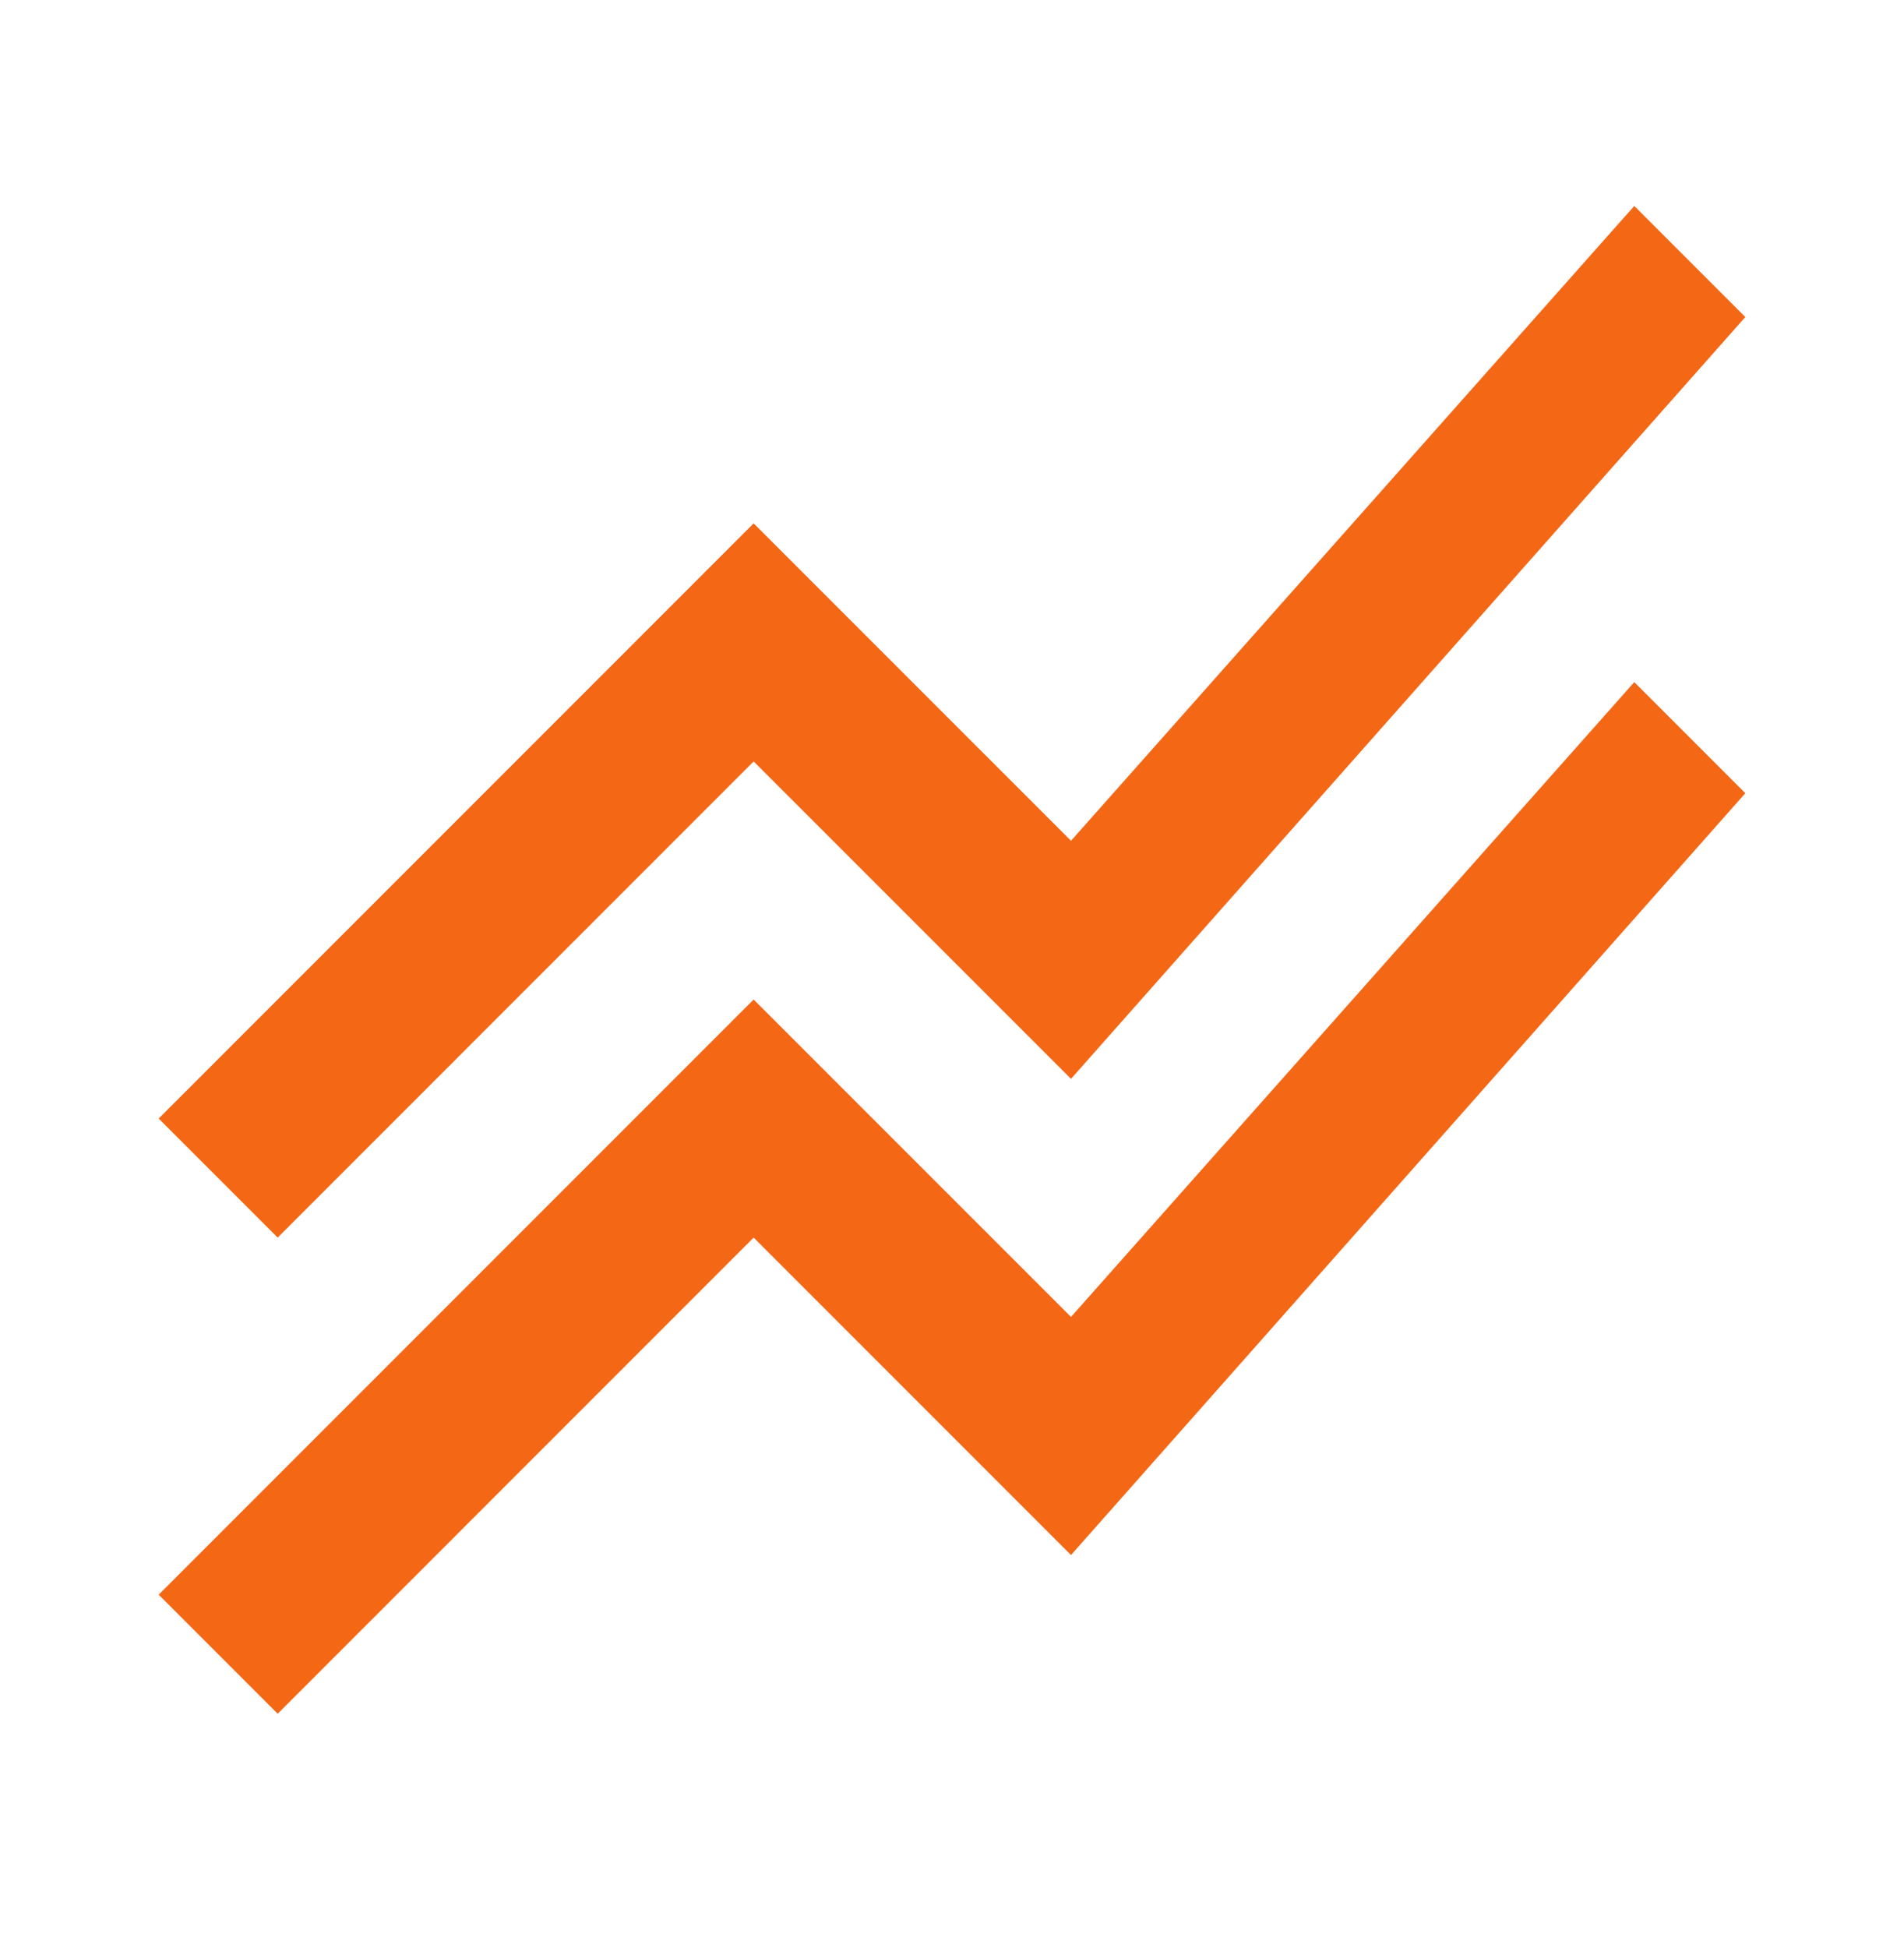 <svg width="44" height="45" viewBox="0 0 44 45" fill="none" xmlns="http://www.w3.org/2000/svg">
<path d="M6.417 39.591L3.667 36.841L17.416 23.091L24.75 30.424L37.767 15.758L40.333 18.325L24.75 35.925L17.416 28.591L6.417 39.591ZM6.417 28.591L3.667 25.841L17.416 12.091L24.75 19.424L37.767 4.758L40.333 7.324L24.75 24.924L17.416 17.591L6.417 28.591Z" fill="#F46715"/>
</svg>
